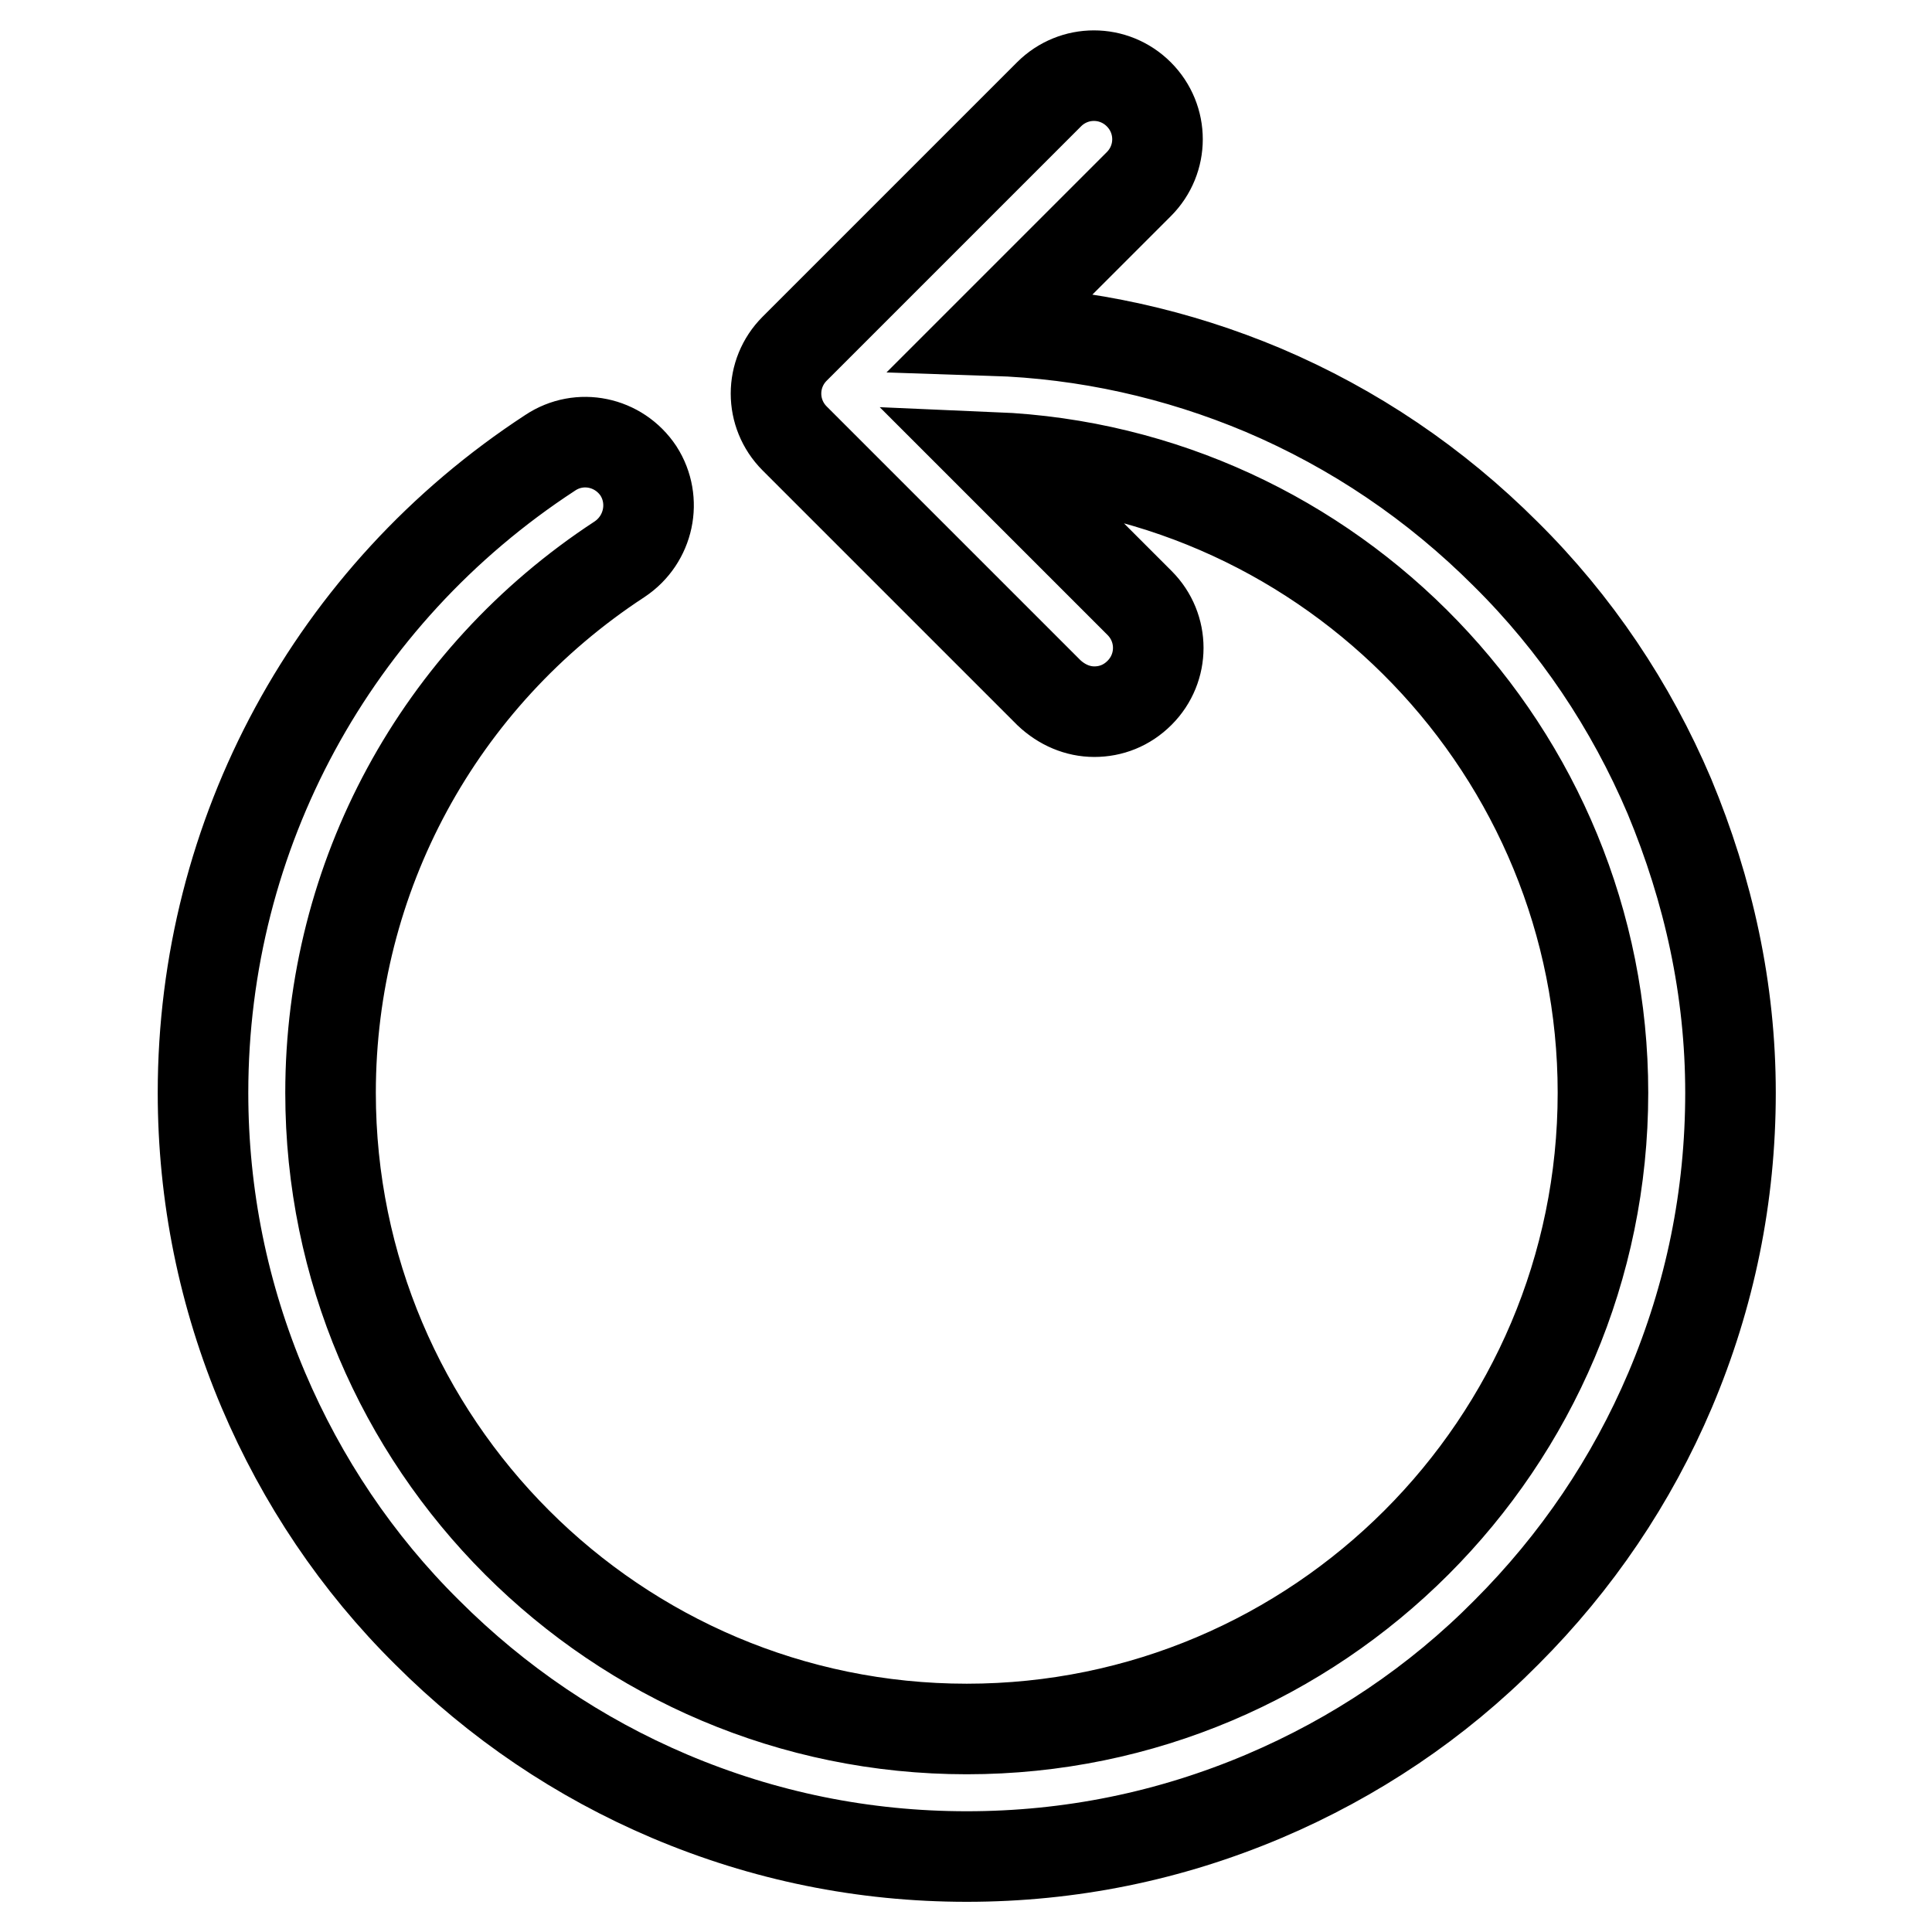 <?xml version="1.0" encoding="utf-8"?>
<!-- Svg Vector Icons : http://www.onlinewebfonts.com/icon -->
<!DOCTYPE svg PUBLIC "-//W3C//DTD SVG 1.1//EN" "http://www.w3.org/Graphics/SVG/1.1/DTD/svg11.dtd">
<svg version="1.1" xmlns="http://www.w3.org/2000/svg" xmlns:xlink="http://www.w3.org/1999/xlink" x="0px" y="0px" viewBox="0 0 256 256" enable-background="new 0 0 256 256" xml:space="preserve">
<g> <path stroke-width="12" fill-opacity="0" stroke="#000000"  d="M221.2,105.5c-5.1-12-12.4-22.9-21.7-32.1c-9.3-9.3-20.1-16.6-32.1-21.7c-11.4-4.8-23.5-7.5-35.9-7.9 l19.4-19.4c3.3-3.3,3.3-8.6,0-11.9c-3.3-3.3-8.6-3.3-11.9,0l-33.7,33.7c-3.3,3.3-3.3,8.6,0,11.9l33.7,33.7c1.7,1.6,3.8,2.5,6,2.5 c2.2,0,4.3-0.8,6-2.5c3.3-3.3,3.3-8.6,0-11.9l-19.3-19.3c44.8,1.9,80.7,39,80.7,84.2c0,46.5-37.8,84.3-84.3,84.3 c-46.5,0-84.3-37.8-84.3-84.3c0-28.6,14.3-55,38.3-70.7c3.9-2.6,5-7.8,2.5-11.7c-2.6-3.9-7.8-5-11.7-2.4 c-28.8,18.8-46,50.5-46,84.8c0,13.6,2.7,26.9,8,39.4c5.1,12,12.4,22.9,21.7,32.1c9.3,9.3,20.1,16.6,32.1,21.7 c12.5,5.3,25.7,8,39.4,8s26.9-2.7,39.4-8c12-5.1,22.9-12.4,32.1-21.7c9.3-9.3,16.6-20.1,21.7-32.1c5.3-12.5,8-25.7,8-39.4 S226.4,118,221.2,105.5z"/></g>
</svg>